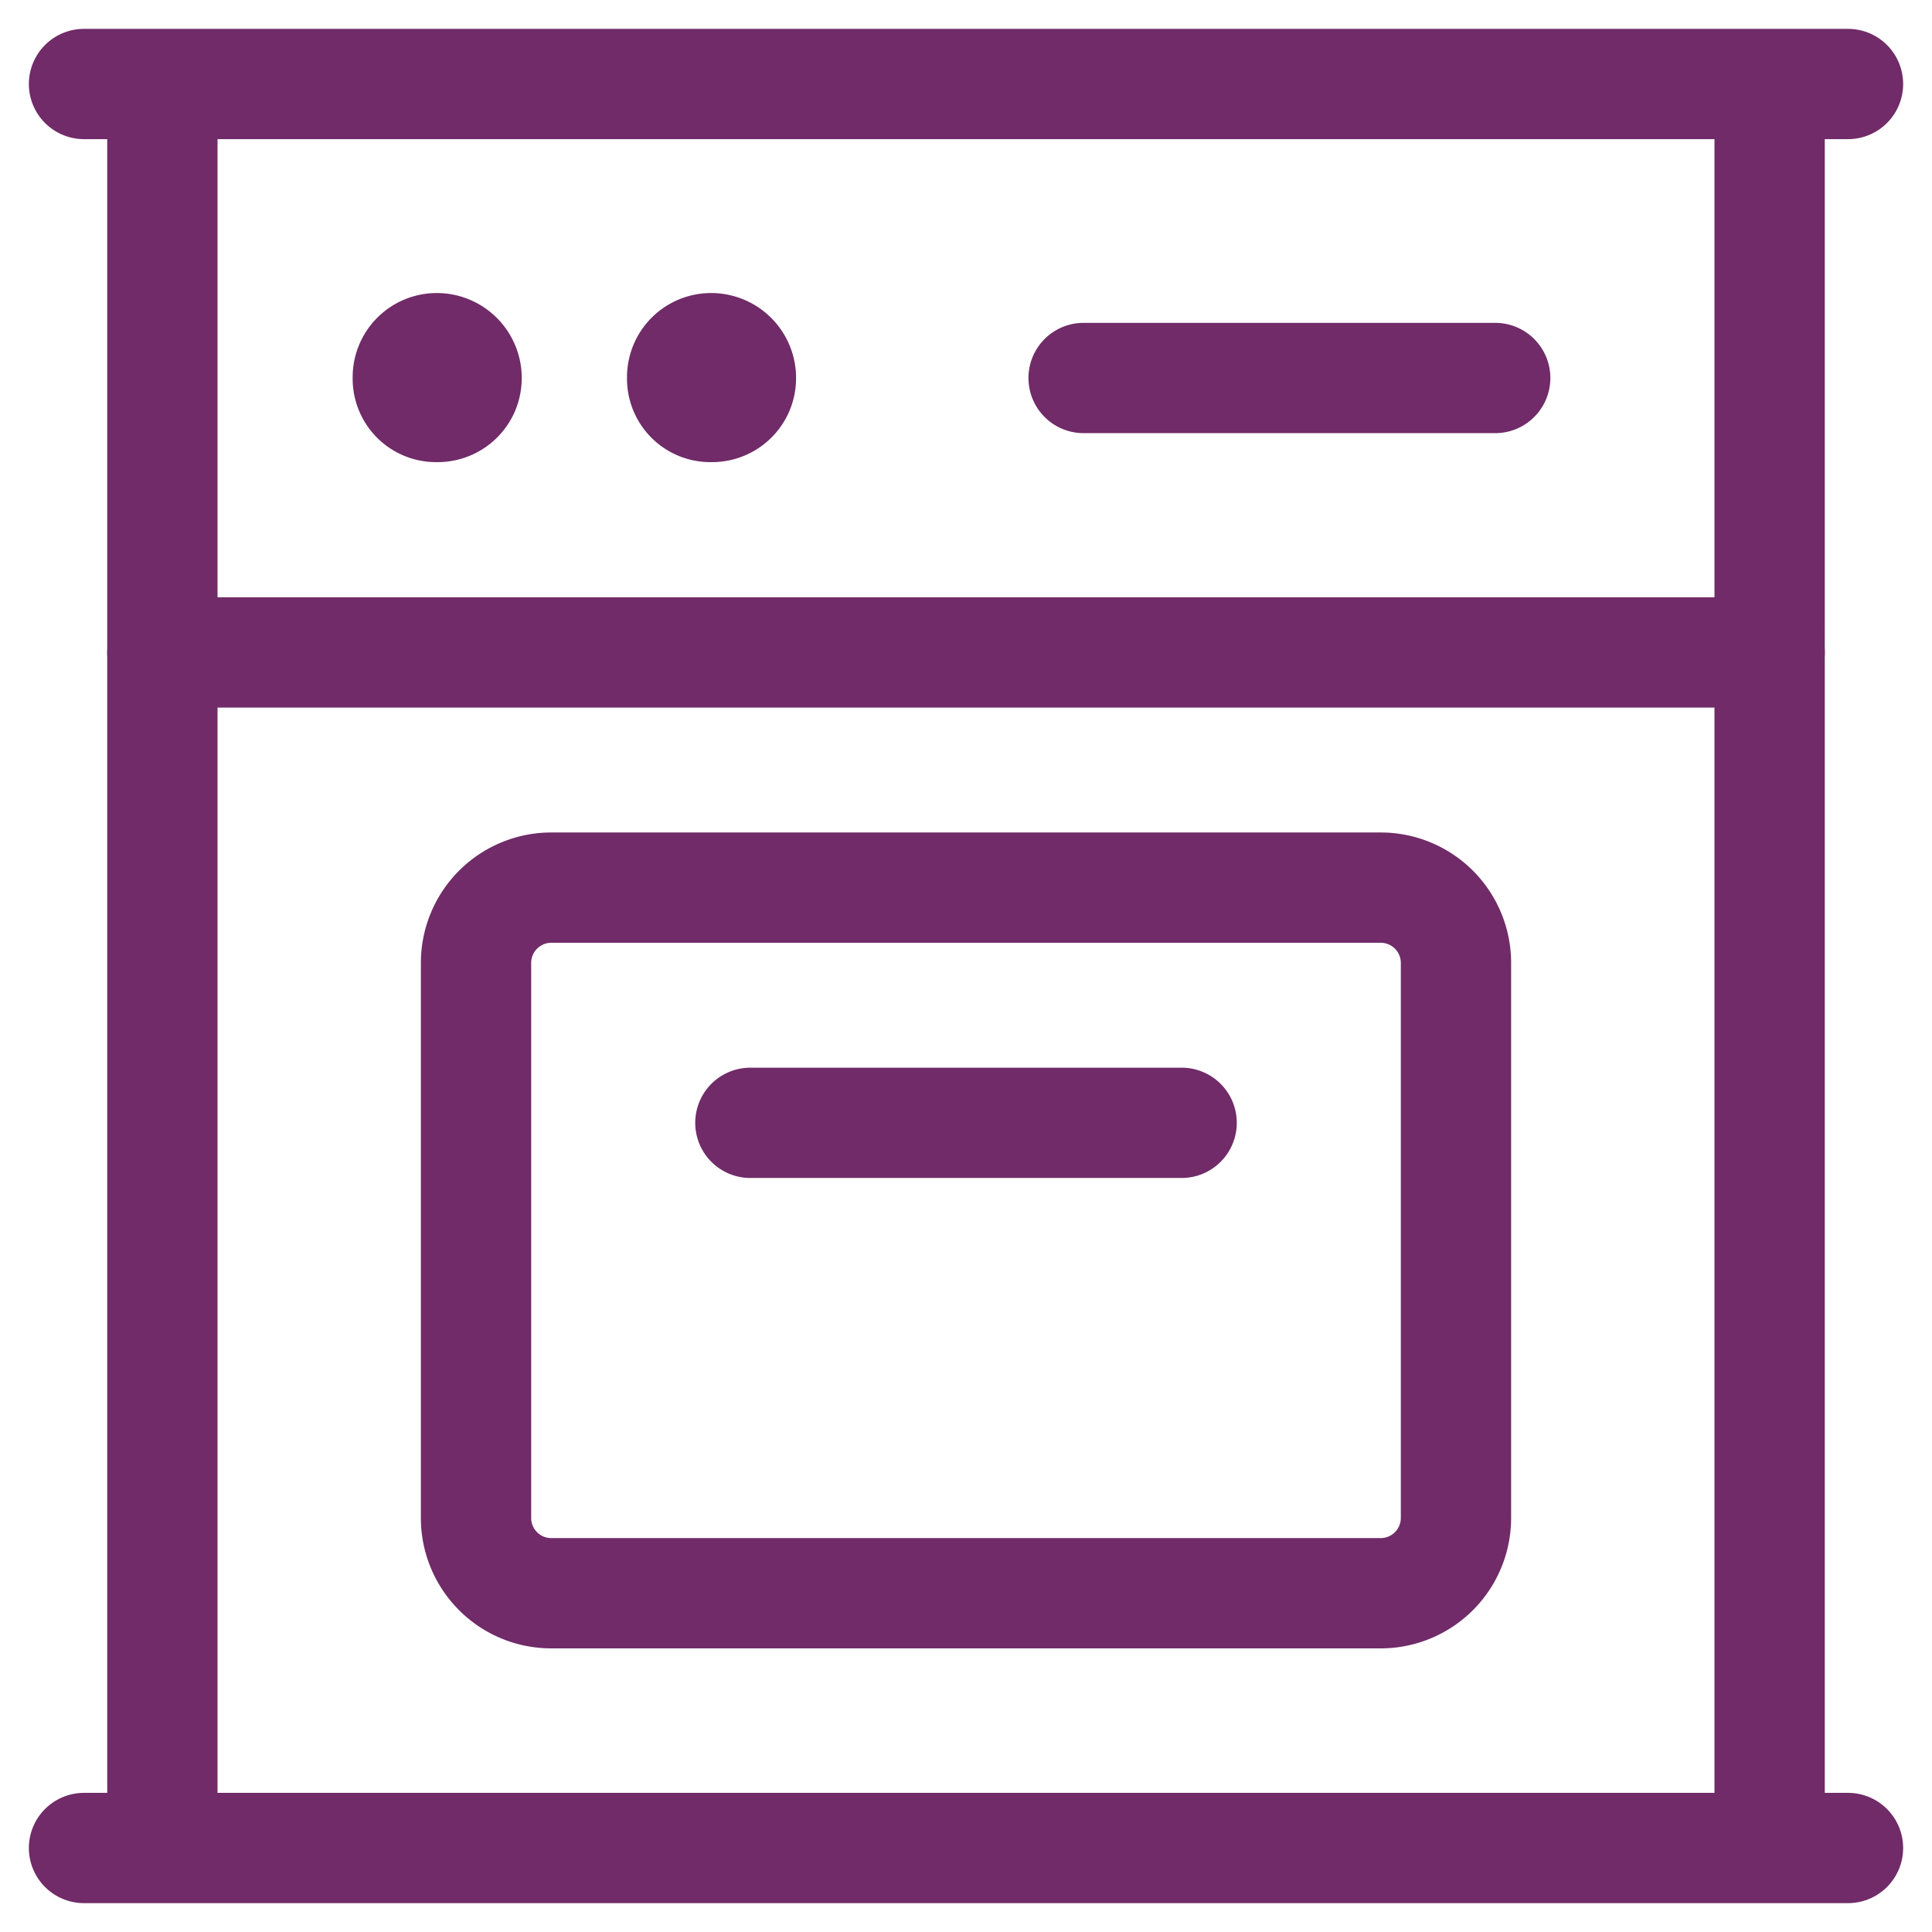 <svg xmlns="http://www.w3.org/2000/svg" width="23" height="23" fill="none" viewBox="0 0 23 23"><path stroke="#702B68" stroke-linecap="round" stroke-linejoin="round" stroke-width="1.313" d="M21.067 1H1.933v21h19.134V1ZM1 1h21M1 22h21"/><path stroke="#702B68" stroke-linecap="round" stroke-linejoin="round" stroke-width="1.313" d="M16.437 10.567H6.563a.896.896 0 0 0-.896.896v6.608c0 .494.4.896.896.896h9.874a.896.896 0 0 0 .896-.896v-6.608a.896.896 0 0 0-.896-.896ZM8.933 13.367h5.134M5.2 4.145a.355.355 0 0 1 .328.49.346.346 0 0 1-.328.21.336.336 0 0 1-.345-.345.345.345 0 0 1 .345-.355M8.467 4.145a.355.355 0 0 1 .327.49.345.345 0 0 1-.327.21.336.336 0 0 1-.346-.345.345.345 0 0 1 .346-.355M1.933 7.767h19.134M12.9 4.5h4.9"/></svg>
